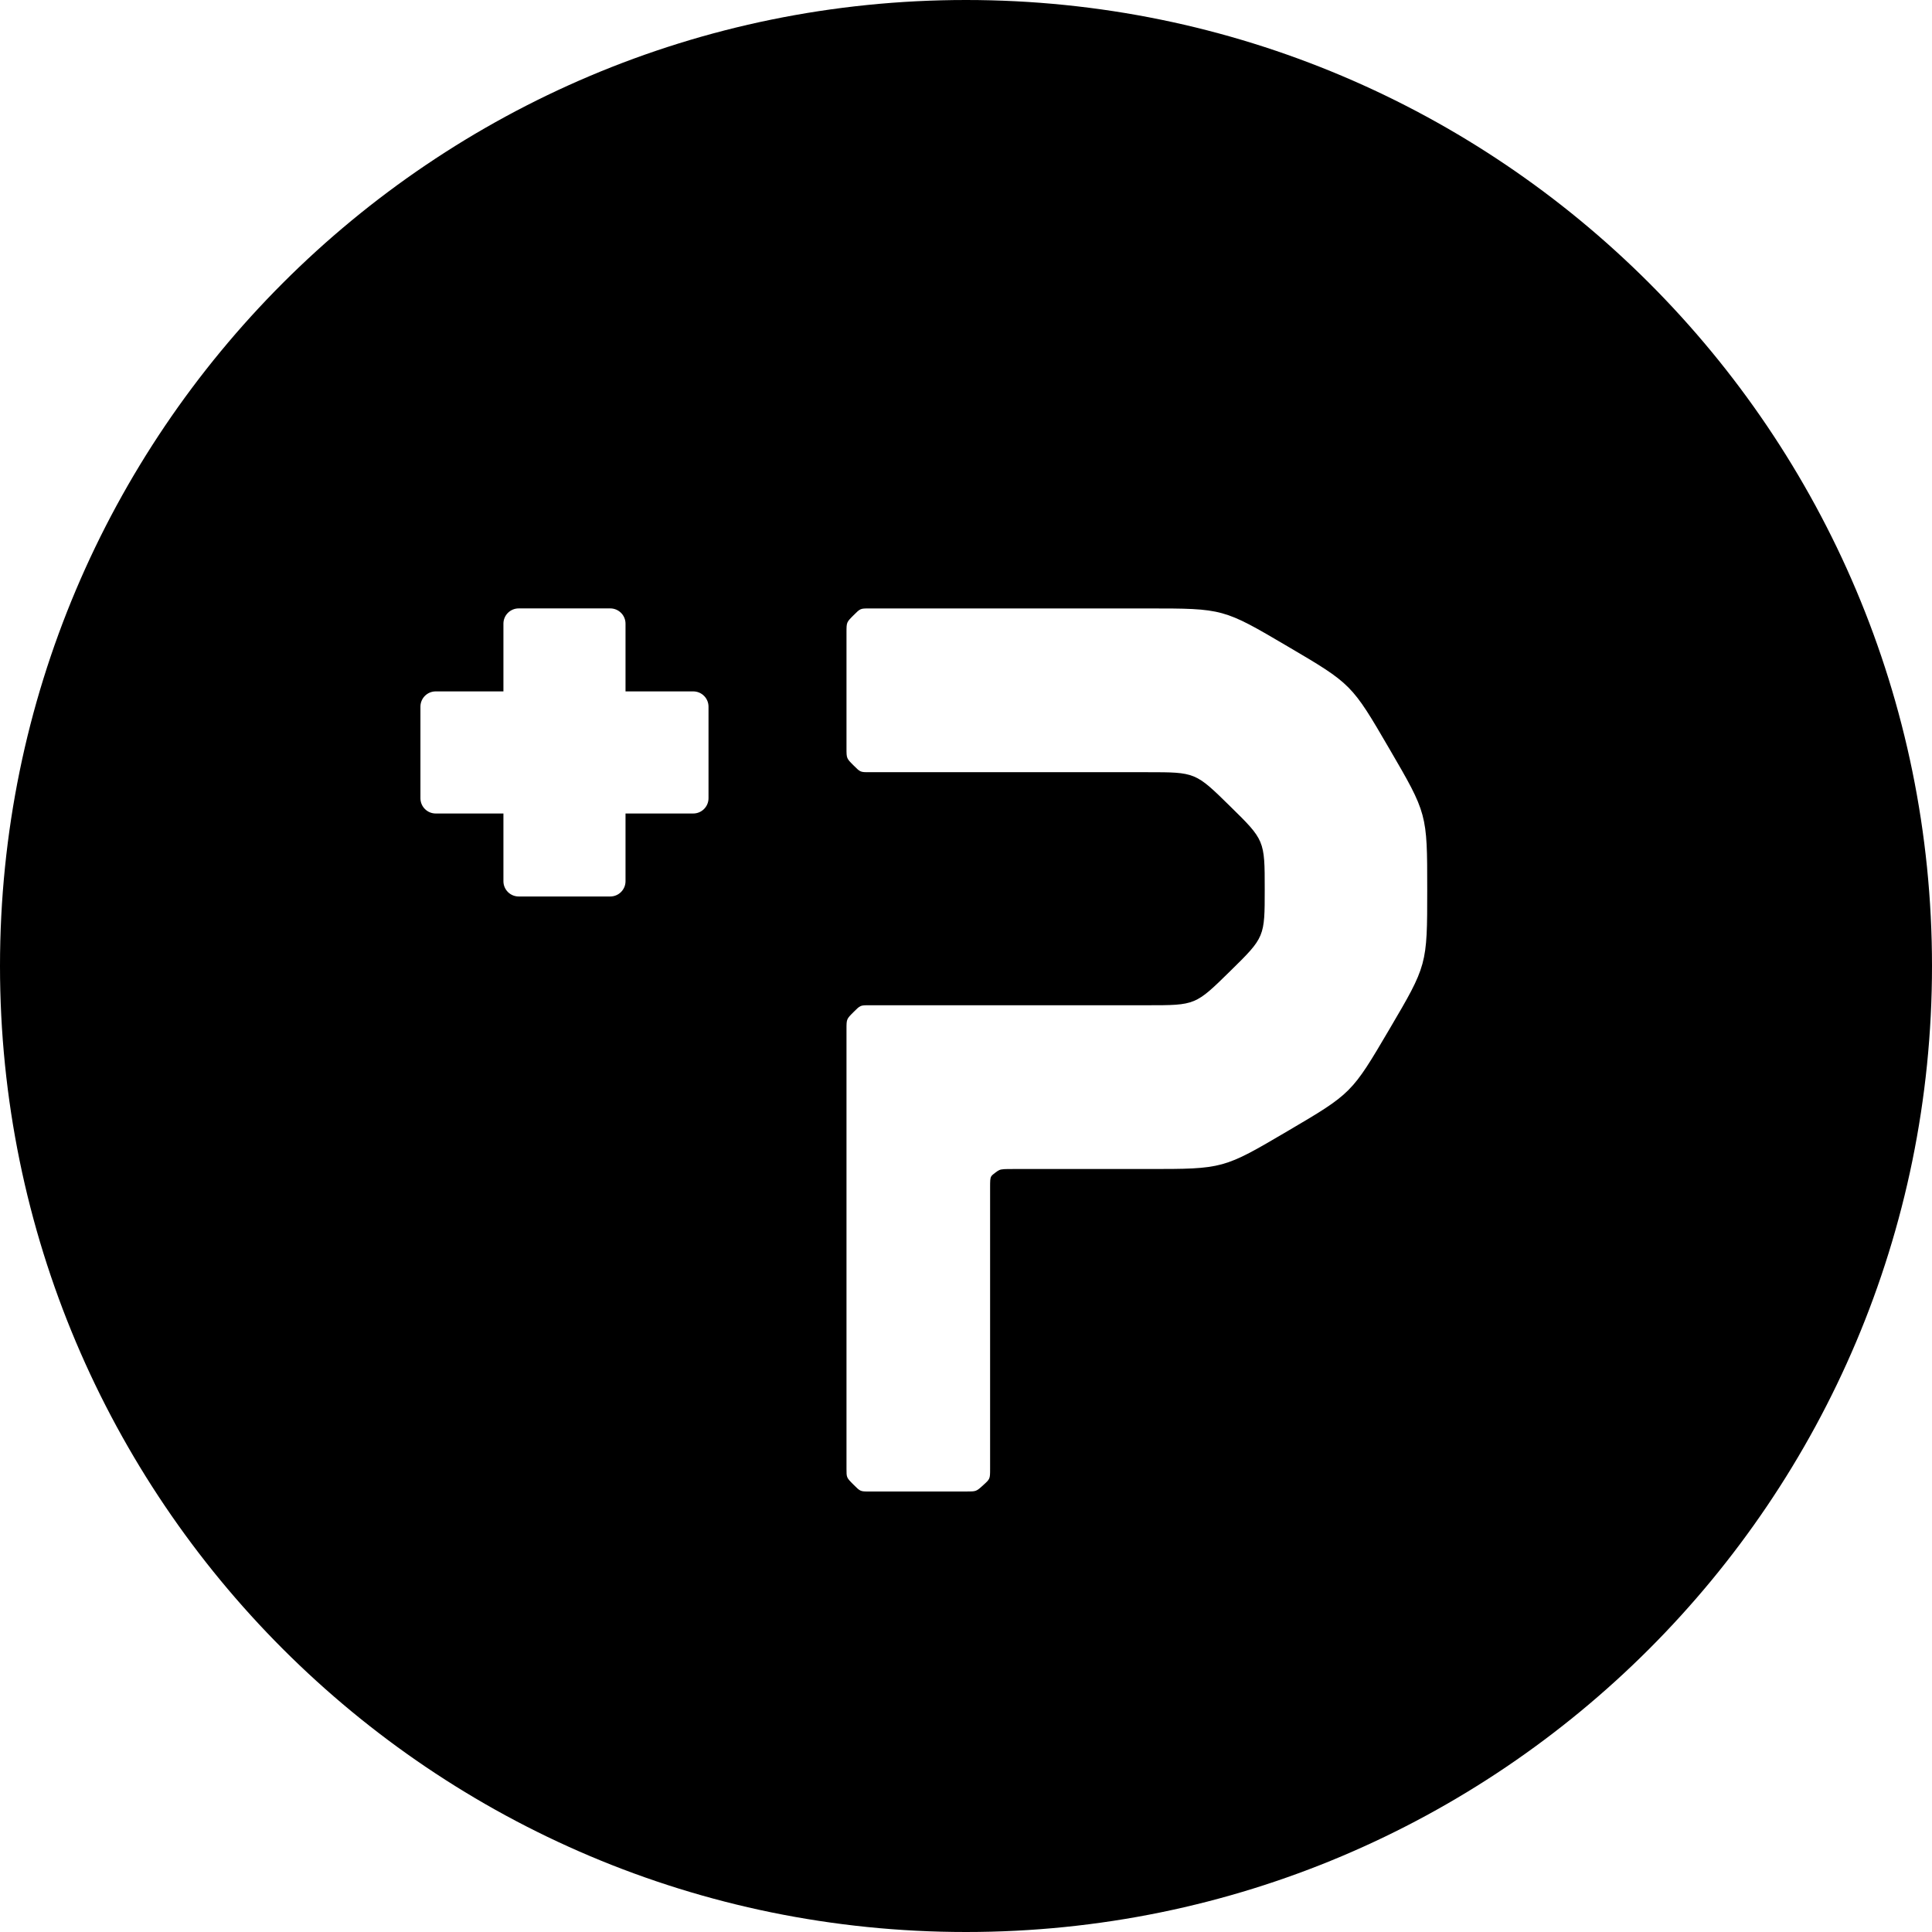 <svg width="1737" height="1737" viewBox="0 0 1737 1737" fill="none" xmlns="http://www.w3.org/2000/svg">
<path fill-rule="evenodd" clip-rule="evenodd" d="M868.5 1737C1348.16 1737 1737 1348.16 1737 868.5C1737 388.841 1348.16 0 868.5 0C388.841 0 0 388.841 0 868.5C0 1348.16 388.841 1737 868.5 1737ZM868.652 1340.96C877.712 1340.96 877.712 1340.96 883.941 1335.29C886.958 1332.55 888.513 1331.14 889.316 1329.38C890.17 1327.51 890.17 1325.24 890.17 1320.57V1068.01C890.17 1061.69 890.17 1059.29 891.251 1057.56C891.913 1056.51 892.98 1055.71 894.701 1054.42C896.185 1053.31 897.183 1052.56 898.292 1052.05C900.569 1051.02 903.313 1051.02 911.689 1051.02H1031.74C1065.94 1051.02 1082.93 1051.02 1098.73 1046.69C1114.32 1042.42 1128.76 1033.92 1157.45 1017.04C1215.22 983.068 1215.22 983.068 1249.19 925.307L1249.19 925.306C1266.07 896.615 1274.56 882.176 1278.84 866.58C1283.17 850.779 1283.17 833.792 1283.17 799.593C1283.17 765.51 1283.17 748.522 1278.88 732.695C1274.62 716.967 1266.13 702.385 1249.19 673.313C1215.22 614.986 1215.22 614.986 1157.45 581.009C1128.76 564.132 1114.32 555.638 1098.73 551.363C1082.93 547.032 1065.94 547.032 1031.74 547.032H781.445C773.517 547.032 773.517 547.032 767.288 553.261C764.211 556.338 762.654 557.895 761.866 559.774C761.059 561.7 761.059 563.965 761.059 568.551V672.747C761.059 677.332 761.059 679.597 761.866 681.523C762.654 683.403 764.211 684.96 767.288 688.036C773.517 694.265 773.517 694.265 781.445 694.265H1031.74C1074.78 694.265 1074.78 694.265 1105.92 724.844C1121.42 740.055 1129.2 747.699 1133.11 756.977C1137.07 766.352 1137.07 777.394 1137.07 799.593C1137.07 820.98 1137.07 831.739 1133.25 840.904C1129.38 850.182 1121.59 857.826 1105.92 873.209L1105.92 873.21C1074.78 903.789 1074.78 903.789 1031.74 903.789H781.445C773.517 903.789 773.517 903.789 767.288 910.018C764.211 913.094 762.654 914.651 761.866 916.531C761.059 918.457 761.059 920.722 761.059 925.307V1320.57C761.059 1324.35 761.059 1326.33 761.735 1328.04C762.476 1329.92 764.03 1331.47 767.288 1334.73C773.517 1340.96 773.517 1340.96 781.445 1340.96H868.652ZM562.387 560.728C562.387 553.146 556.241 547 548.659 547H466.341C458.759 547 452.613 553.146 452.613 560.728L452.612 621.612L391.728 621.613C384.146 621.613 378 627.759 378 635.341V717.659C378 725.241 384.146 731.387 391.728 731.387L452.612 731.387L452.613 792.272C452.613 799.854 458.759 806 466.341 806H548.659C556.241 806 562.387 799.854 562.387 792.272L562.387 731.387L623.272 731.387C630.854 731.387 637 725.241 637 717.659V635.341C637 627.759 630.854 621.613 623.272 621.613L562.387 621.612L562.387 560.728Z" fill="black"/>
</svg>

